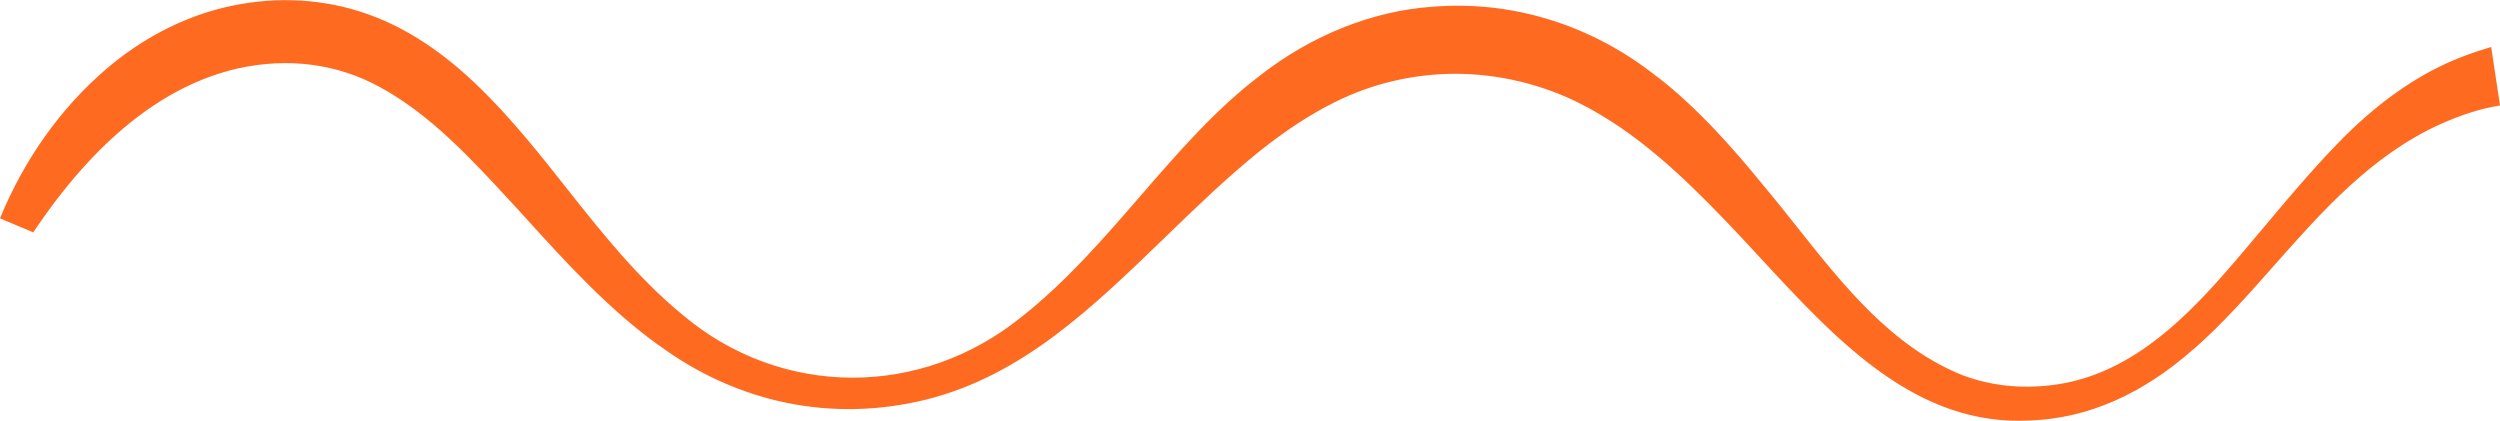 <?xml version="1.0" encoding="UTF-8"?> <svg xmlns="http://www.w3.org/2000/svg" id="Isolatiemodus" version="1.1" viewBox="0 0 2208.9 371.8"><defs><style> .st0 { fill: #ff6a21; } </style></defs><path class="st0" d="M818.5,353c84.8-21.3,146.1-80.6,211-143.4,26.7-25.8,54.2-52.5,83.3-75.9,22.8-18.2,45.1-32.8,66.3-43.3,33.5-16.8,70.3-25.2,107.1-25.2s76.6,9,111.5,27.1c48.6,24.9,88.9,63.3,125.3,101.1,11.1,11.4,22.3,23.6,33.2,35.4,67.5,72.9,137.3,148.3,237.9,142.7h.3c50.3-2,98.5-23.1,143.3-62.7h.2c25.2-22,48.7-48.5,71.4-74.2,42.2-47.7,85.8-97,146.2-124.6h.1c19.2-8.7,36.6-14.2,53.3-16.8l-7.8-51.7c-9.4,2.8-17.8,5.6-25.7,8.7-38.4,14.6-76,41-111.8,78.5-22.3,23.2-42.6,47.3-62.2,70.7-12.1,14.4-24.6,29.4-37.6,44.1-38.5,43.6-86.5,89.2-151.1,96.8-27.1,3.3-53.8.5-77.2-8.3h-.3c-62.9-24.8-106-79.2-147.7-131.8-10.3-13-20-25.2-30-37l-.2-.3c-24-29.4-56.3-66.8-93.4-95.4h-.2C1406.3,21.9,1335.8.1,1265.4,6h-.3c-52.3,3.7-105.9,25-151.1,60.2l-.2.2c-39.7,29.9-73.5,69.1-106.3,106.9-32.3,37.3-65.6,75.8-105.3,107-44.2,35.6-96.6,53.4-148.8,53.4-53.6,0-107-18.7-151-56.1-39.6-32.7-71.3-72.8-102-111.6-21-26.6-42.8-54.1-66.8-78.7h0c-37.9-39.4-75.9-64.7-116.2-77.3-37.8-11.9-79.3-13.1-120-3.2-37,9-73,27.9-103.9,54.5C53.4,95.7,21.2,141.2,0,192.9c1.2.5,2.4,1,3.7,1.6,7.4,3.1,17.5,7.4,25.7,10.8C83.5,124.3,144.2,75.6,210,60.5h.1c44.4-9.9,87.7-4.2,125.1,16.2,44.8,24.2,80.8,63.3,115.7,101.1l5,5.4c2.7,3,5.4,6,8.2,9,36.1,39.8,73.5,80.9,117.8,112.8h.2c69.8,51.5,153.7,68.5,236.4,48Z"></path></svg> 